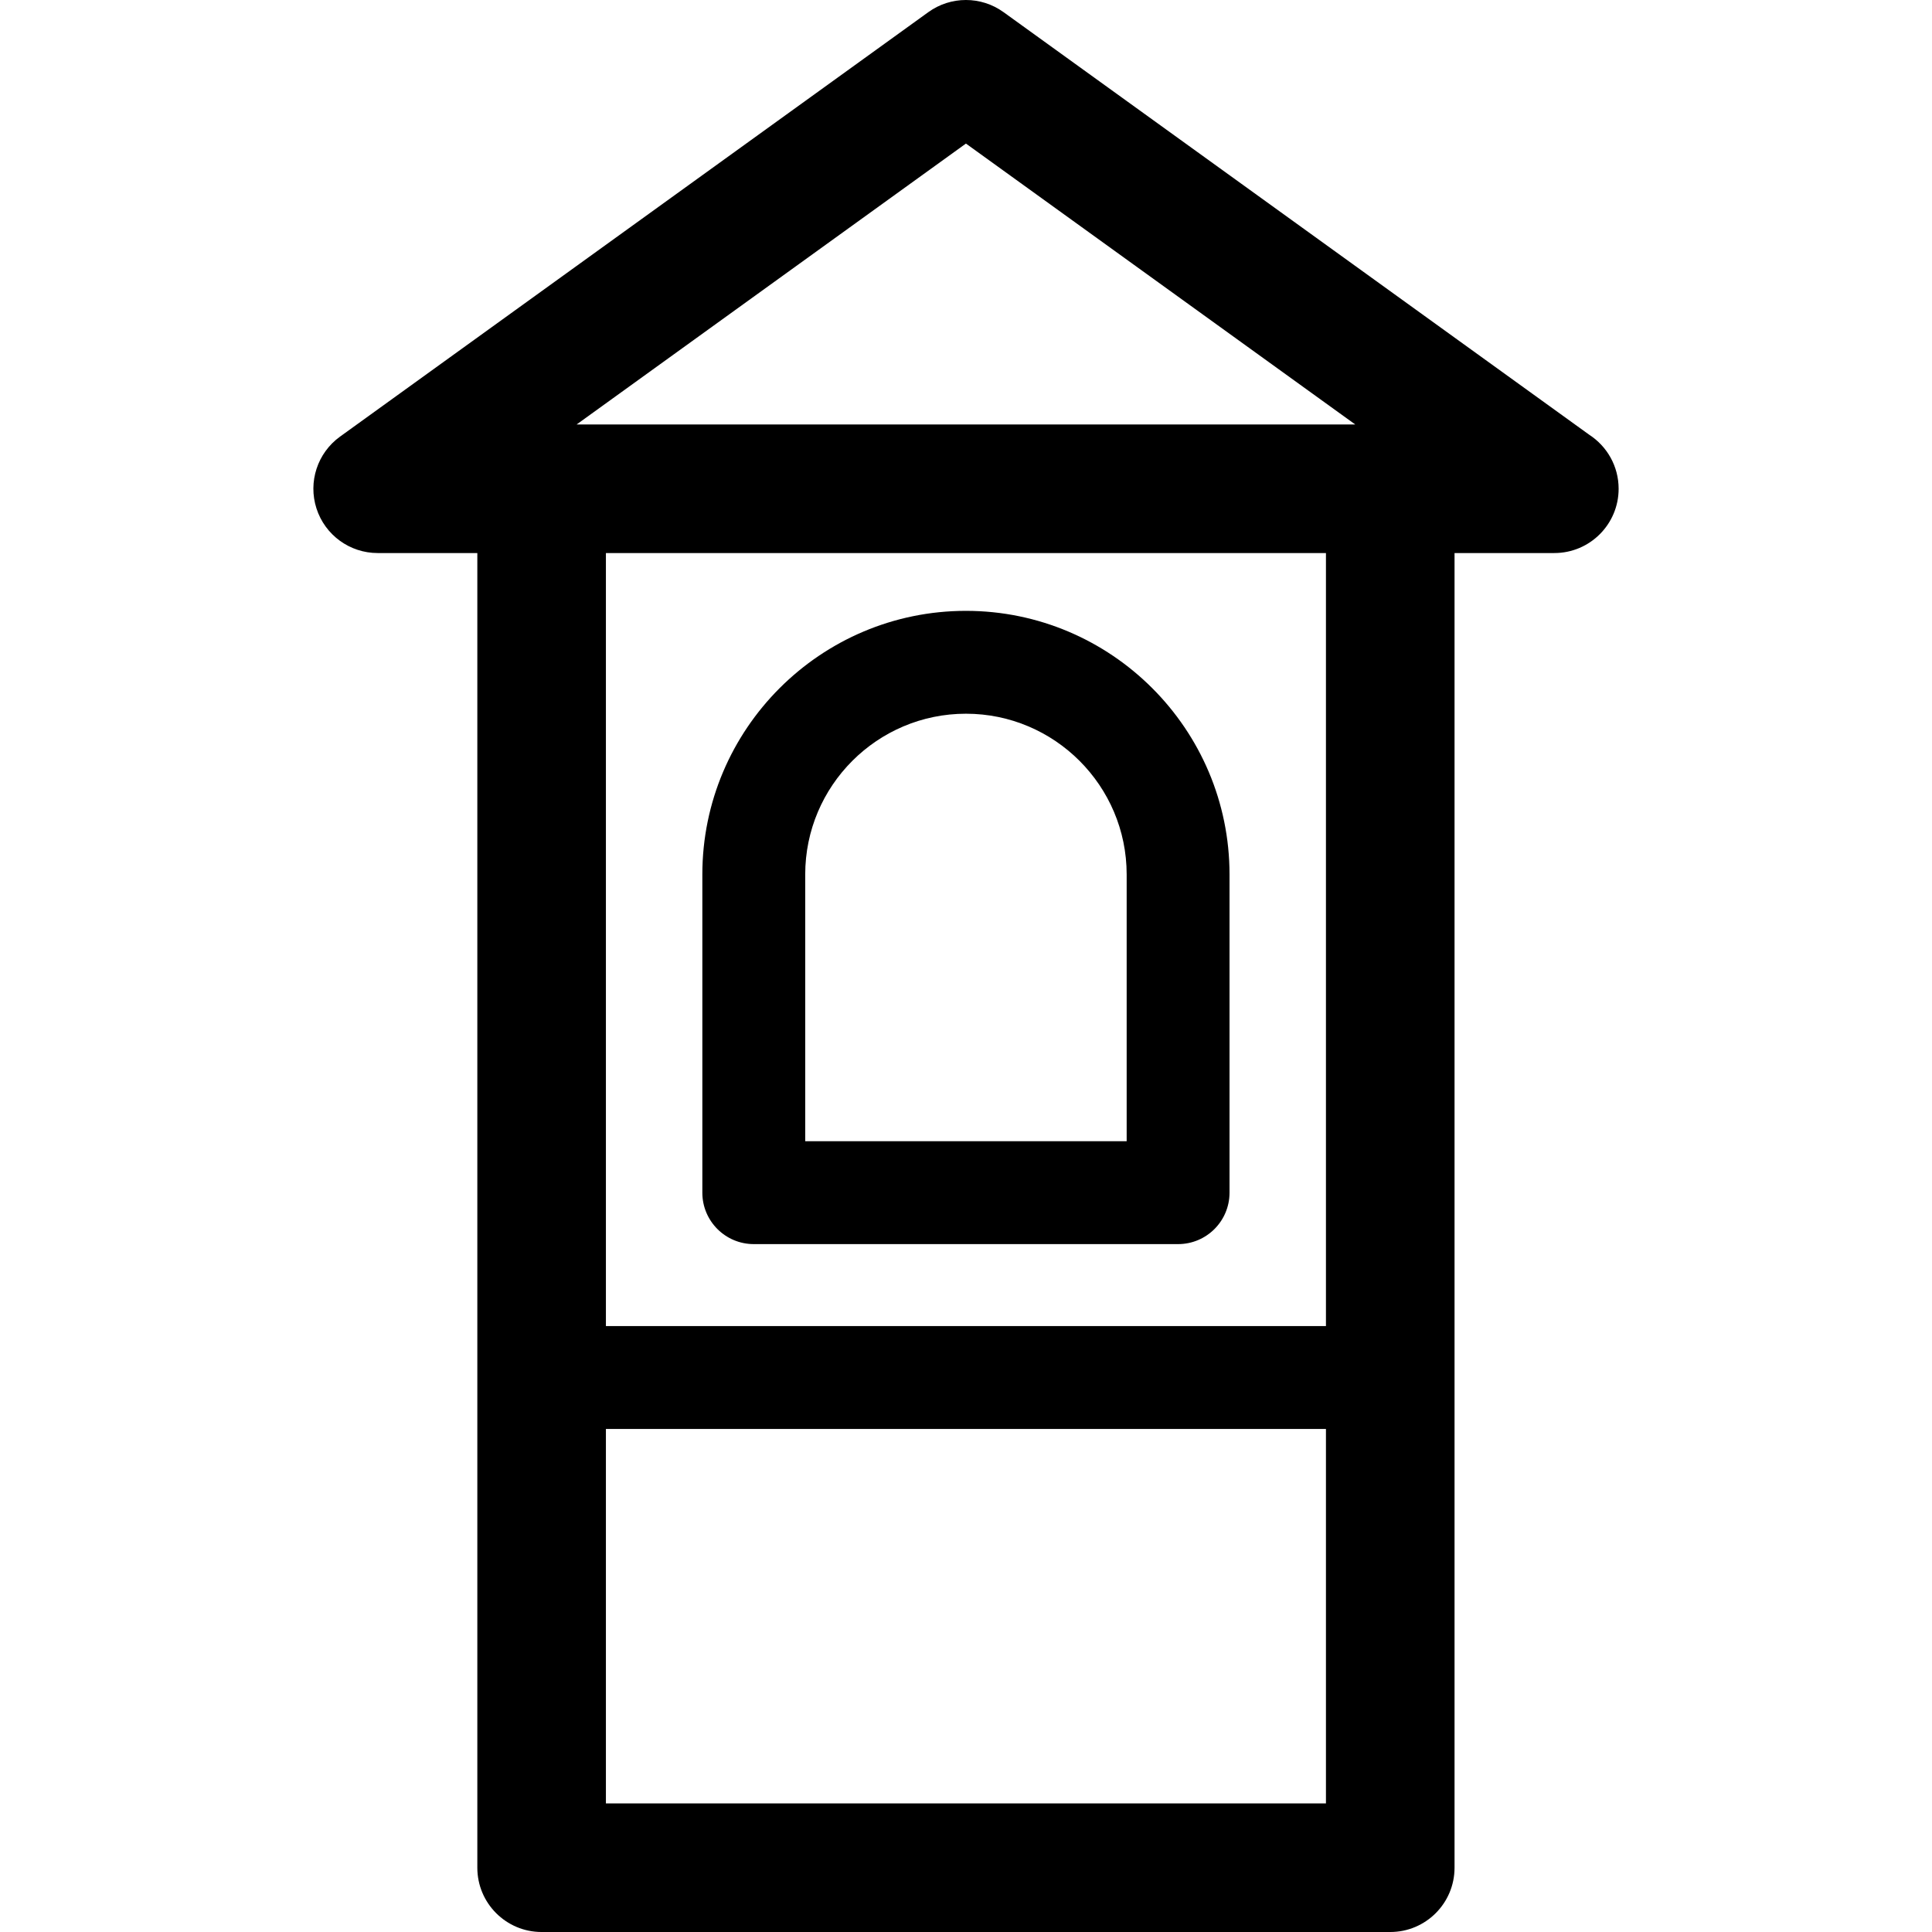 <?xml version="1.0" encoding="iso-8859-1"?>
<!-- Uploaded to: SVG Repo, www.svgrepo.com, Generator: SVG Repo Mixer Tools -->
<!DOCTYPE svg PUBLIC "-//W3C//DTD SVG 1.1//EN" "http://www.w3.org/Graphics/SVG/1.1/DTD/svg11.dtd">
<svg fill="#000000" height="800px" width="800px" version="1.1" id="Capa_1" xmlns="http://www.w3.org/2000/svg" xmlns:xlink="http://www.w3.org/1999/xlink" 
	 viewBox="0 0 297 297" xml:space="preserve">
<g>
	<path d="M244.312,66.836L154.273,1.869c-3.453-2.492-8.113-2.492-11.566,0l-90.433,65.25c-3.477,2.509-4.939,6.974-3.621,11.053
		c1.318,4.081,5.117,6.846,9.404,6.846h15.321v202.1c0,5.458,4.426,9.883,9.884,9.883h130.456c5.457,0,9.883-4.425,9.883-9.883
		v-202.1h15.321c0.008,0,0.013,0,0.021,0c5.458,0,9.883-4.426,9.883-9.884C248.826,71.656,247.028,68.598,244.312,66.836z
		 M148.49,22.07l59.845,43.181H88.645L148.49,22.07z M93.145,277.234v-57.568h110.689v57.568H93.145z M203.835,203.852H93.145
		V85.018h110.689V203.852z"/>
	<path d="M115.876,191.252h65.229c4.366,0,7.906-3.54,7.906-7.906v-48.921c0-22.343-18.178-40.521-40.521-40.521
		c-22.343,0-40.521,18.178-40.521,40.521v48.921C107.97,187.712,111.51,191.252,115.876,191.252z M123.783,134.425
		c0-13.624,11.083-24.708,24.707-24.708c13.624,0,24.708,11.084,24.708,24.708v41.015h-49.415V134.425z"/>
</g>
</svg>